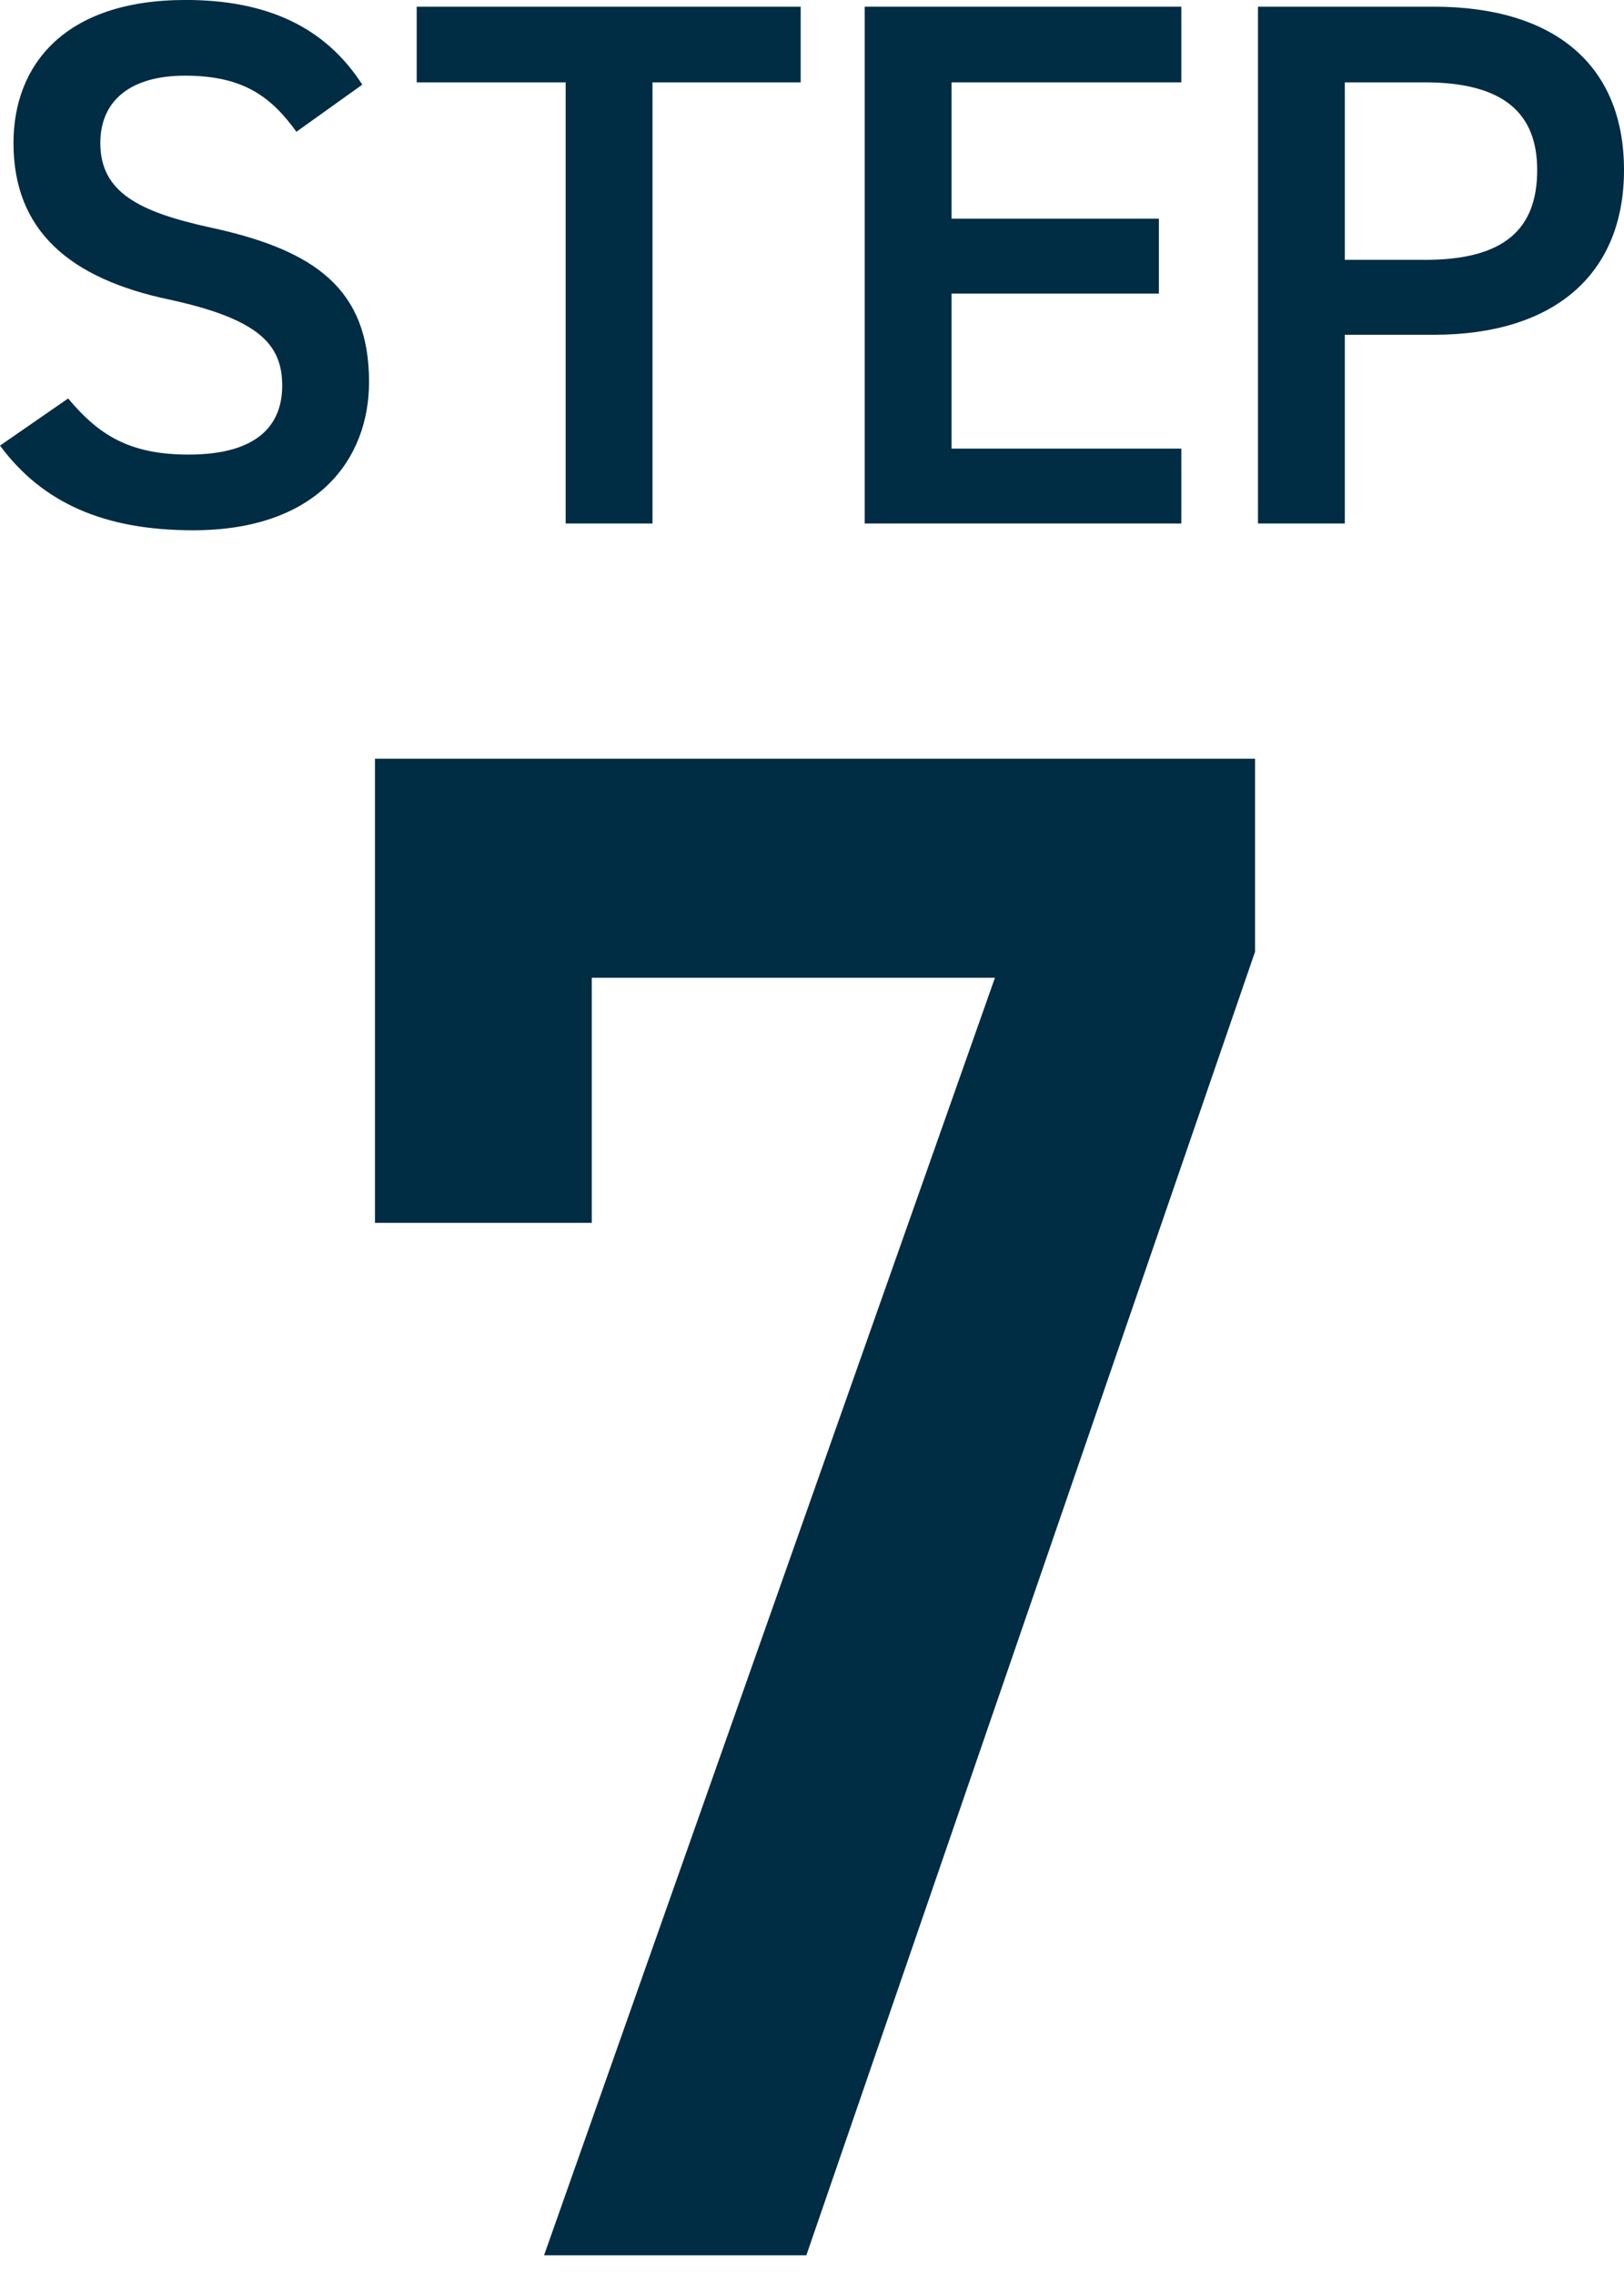 <?xml version="1.0" encoding="UTF-8"?><svg id="a" xmlns="http://www.w3.org/2000/svg" viewBox="0 0 49.031 68.64"><path d="M11.321,36.899v-14.006h26.571v5.824l-13.547,39.332h-7.919l13.613-38.547h-12.173v7.396h-6.544Z" fill="#002c44"/><path d="M8.949,3.976c-.768-1.061-1.605-1.693-3.367-1.693-1.604,0-2.553.723-2.553,2.033,0,1.492,1.175,2.08,3.344,2.553,3.141.68,4.769,1.854,4.769,4.656,0,2.328-1.56,4.475-5.311,4.475-2.667,0-4.542-.814-5.831-2.555l2.057-1.422c.926,1.105,1.853,1.693,3.638,1.693,2.147,0,2.825-.949,2.825-2.078,0-1.244-.701-2.012-3.412-2.6C2.102,8.405.407,6.96.407,4.315.407,1.966,1.943-.001,5.604-.001,8.09-.001,9.83.835,10.938,2.554l-1.989,1.422Z" fill="#002c44"/><path d="M24.174.202v2.283h-4.474v13.311h-2.622V2.485h-4.497V.202h11.593Z" fill="#002c44"/><path d="M35.666.202v2.283h-6.938v4.113h6.26v2.26h-6.26v4.678h6.938v2.26h-9.559V.202h9.559Z" fill="#002c44"/><path d="M40.602,10.101v5.695h-2.622V.202h5.311c3.593,0,5.74,1.719,5.74,4.928,0,3.162-2.125,4.971-5.74,4.971h-2.689ZM43.02,7.841c2.396,0,3.39-.926,3.39-2.711,0-1.695-.994-2.645-3.39-2.645h-2.418v5.355h2.418Z" fill="#002c44"/></svg>